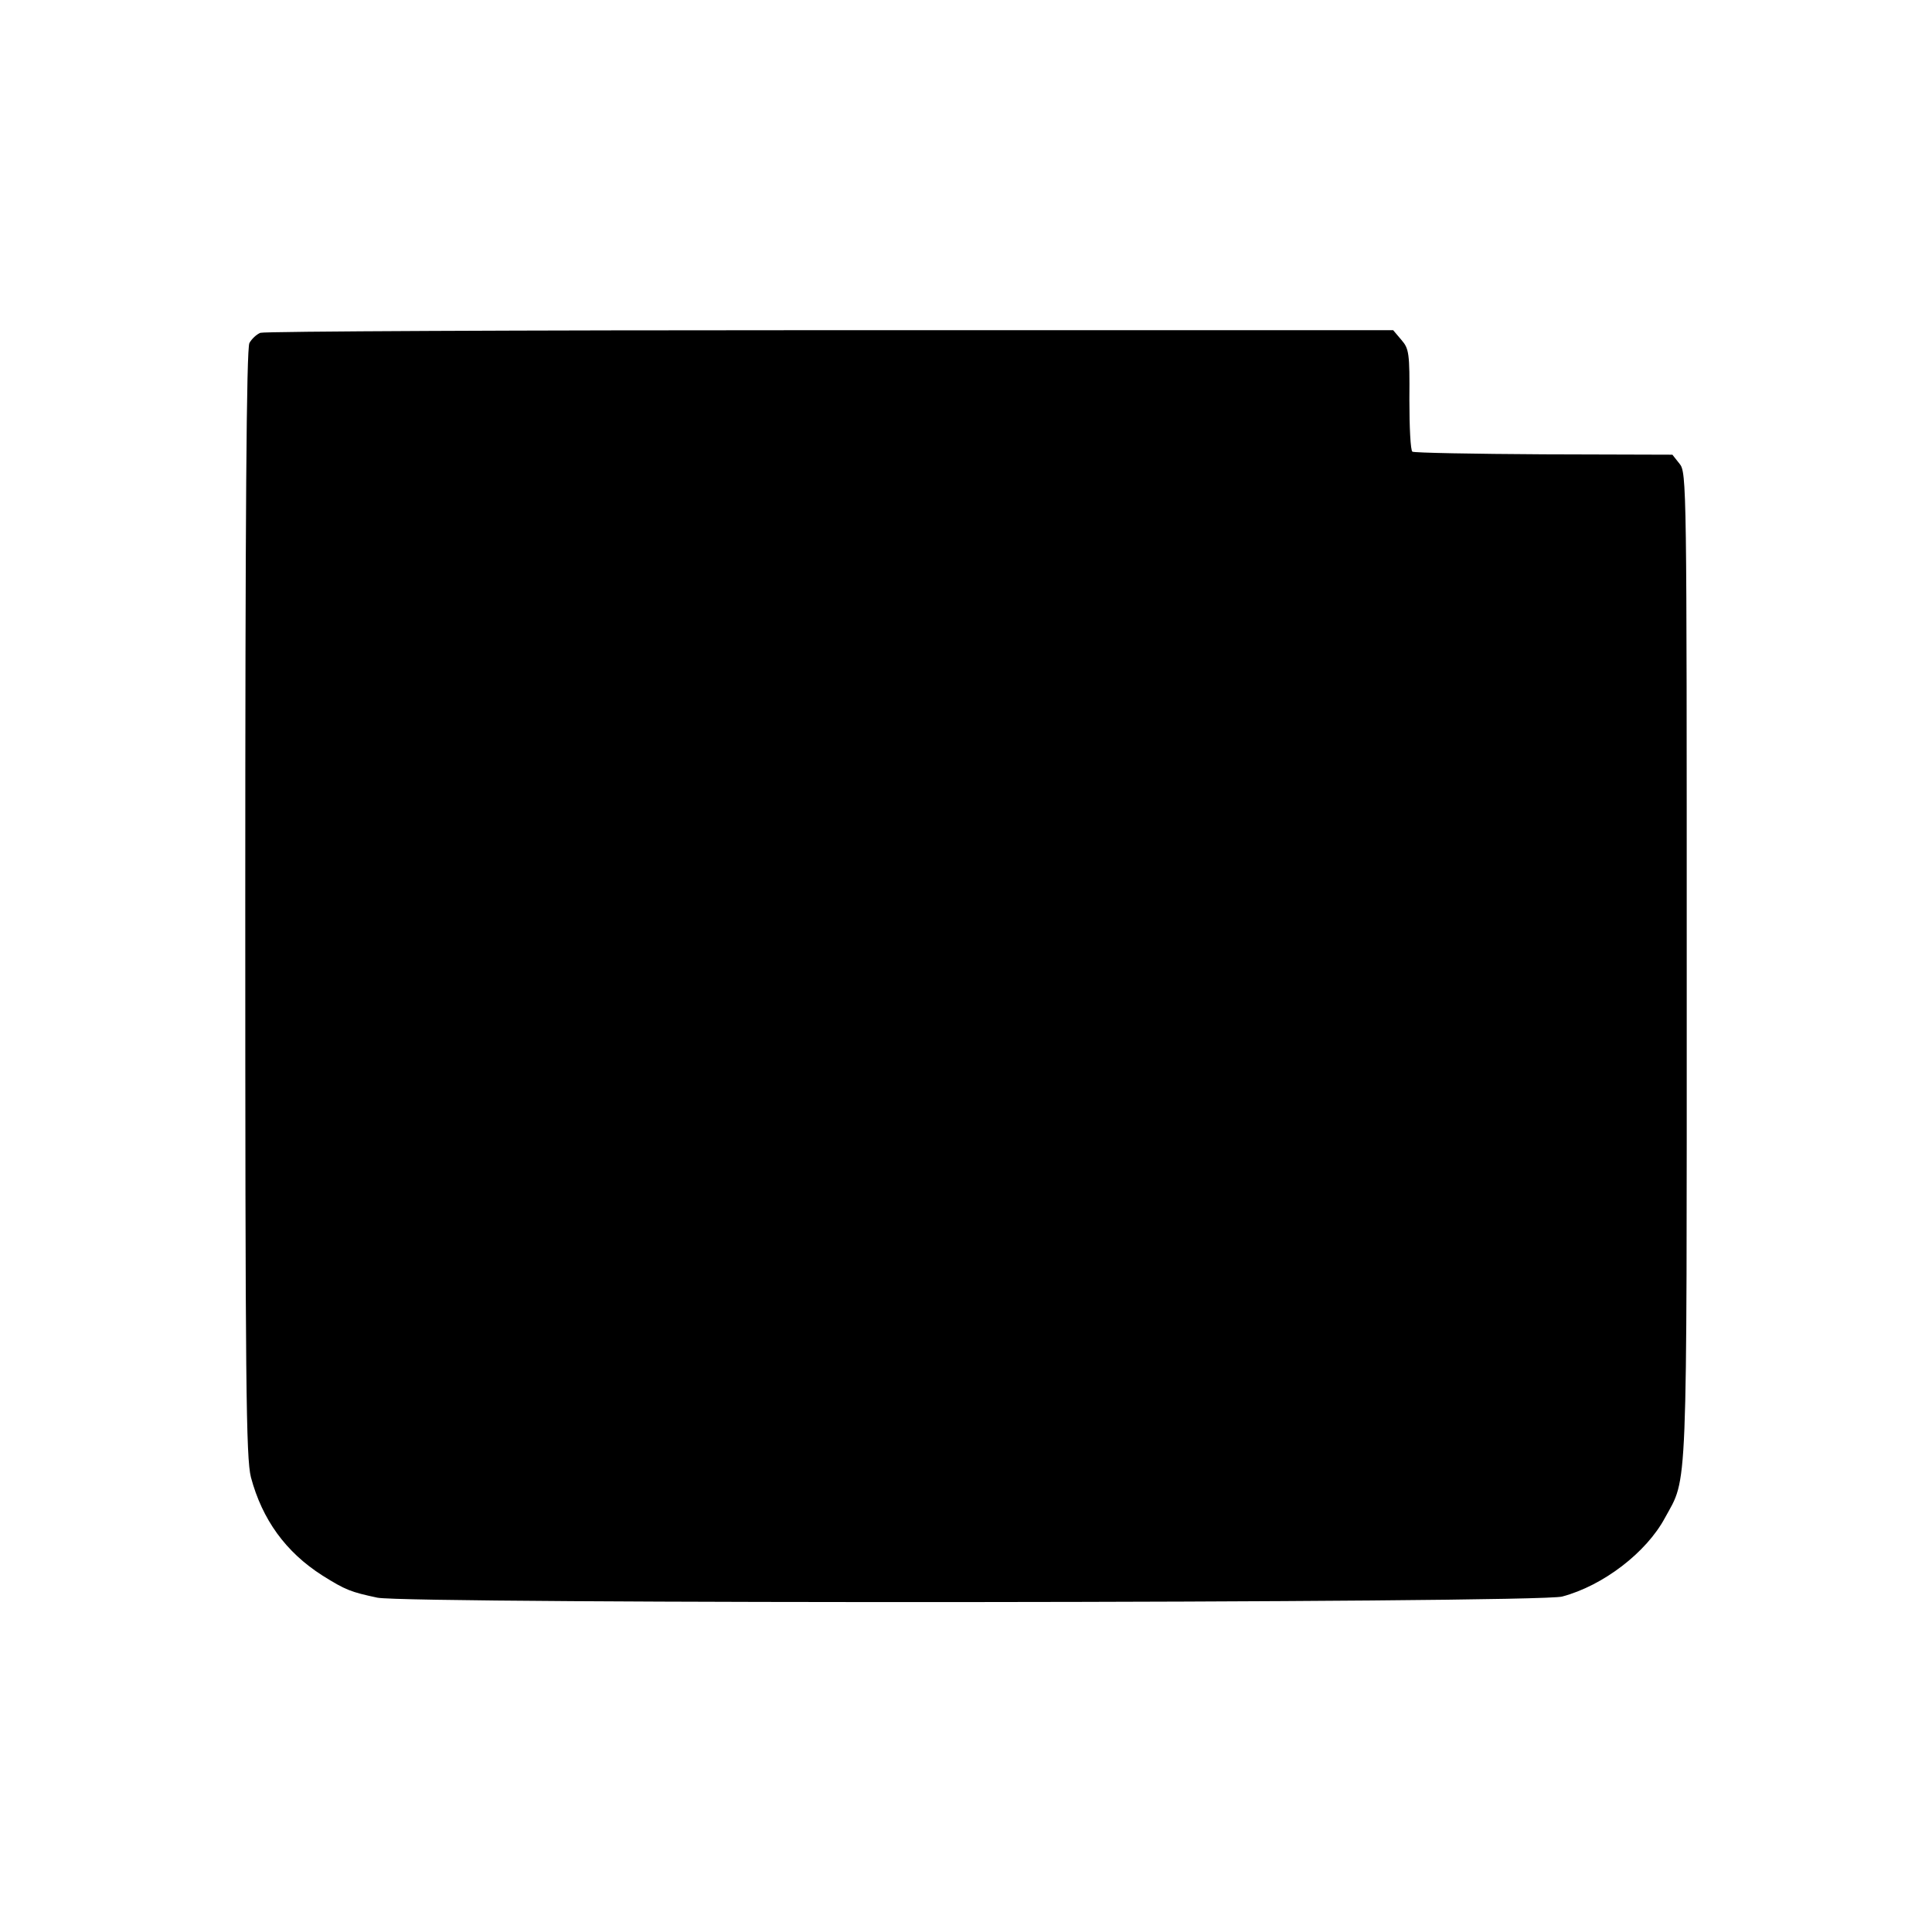 <?xml version="1.0" standalone="no"?>
<!DOCTYPE svg PUBLIC "-//W3C//DTD SVG 20010904//EN"
 "http://www.w3.org/TR/2001/REC-SVG-20010904/DTD/svg10.dtd">
<svg version="1.0" xmlns="http://www.w3.org/2000/svg"
 width="512pt" height="512pt" viewBox="0 0 512 512"
 preserveAspectRatio="xMidYMid meet">
<g transform="translate(0,512) scale(0.1,-0.1)"
fill="#000000" stroke="none">
<path d="M690 4238 c-10 -4 -23 -16 -29 -27 -8 -14 -11 -467 -11 -1483 0
-1283 2 -1471 15 -1523 30 -112 92 -198 189 -260 62 -39 76 -44 146 -59 81
-17 3077 -15 3140 3 109 29 223 117 272 208 61 112 58 33 58 1463 0 1274 0
1308 -19 1331 l-19 24 -340 1 c-187 1 -344 4 -349 7 -5 3 -8 65 -8 138 1 123
-1 135 -21 158 l-22 26 -1492 0 c-820 0 -1499 -3 -1510 -7z"/>
</g>
</svg>

